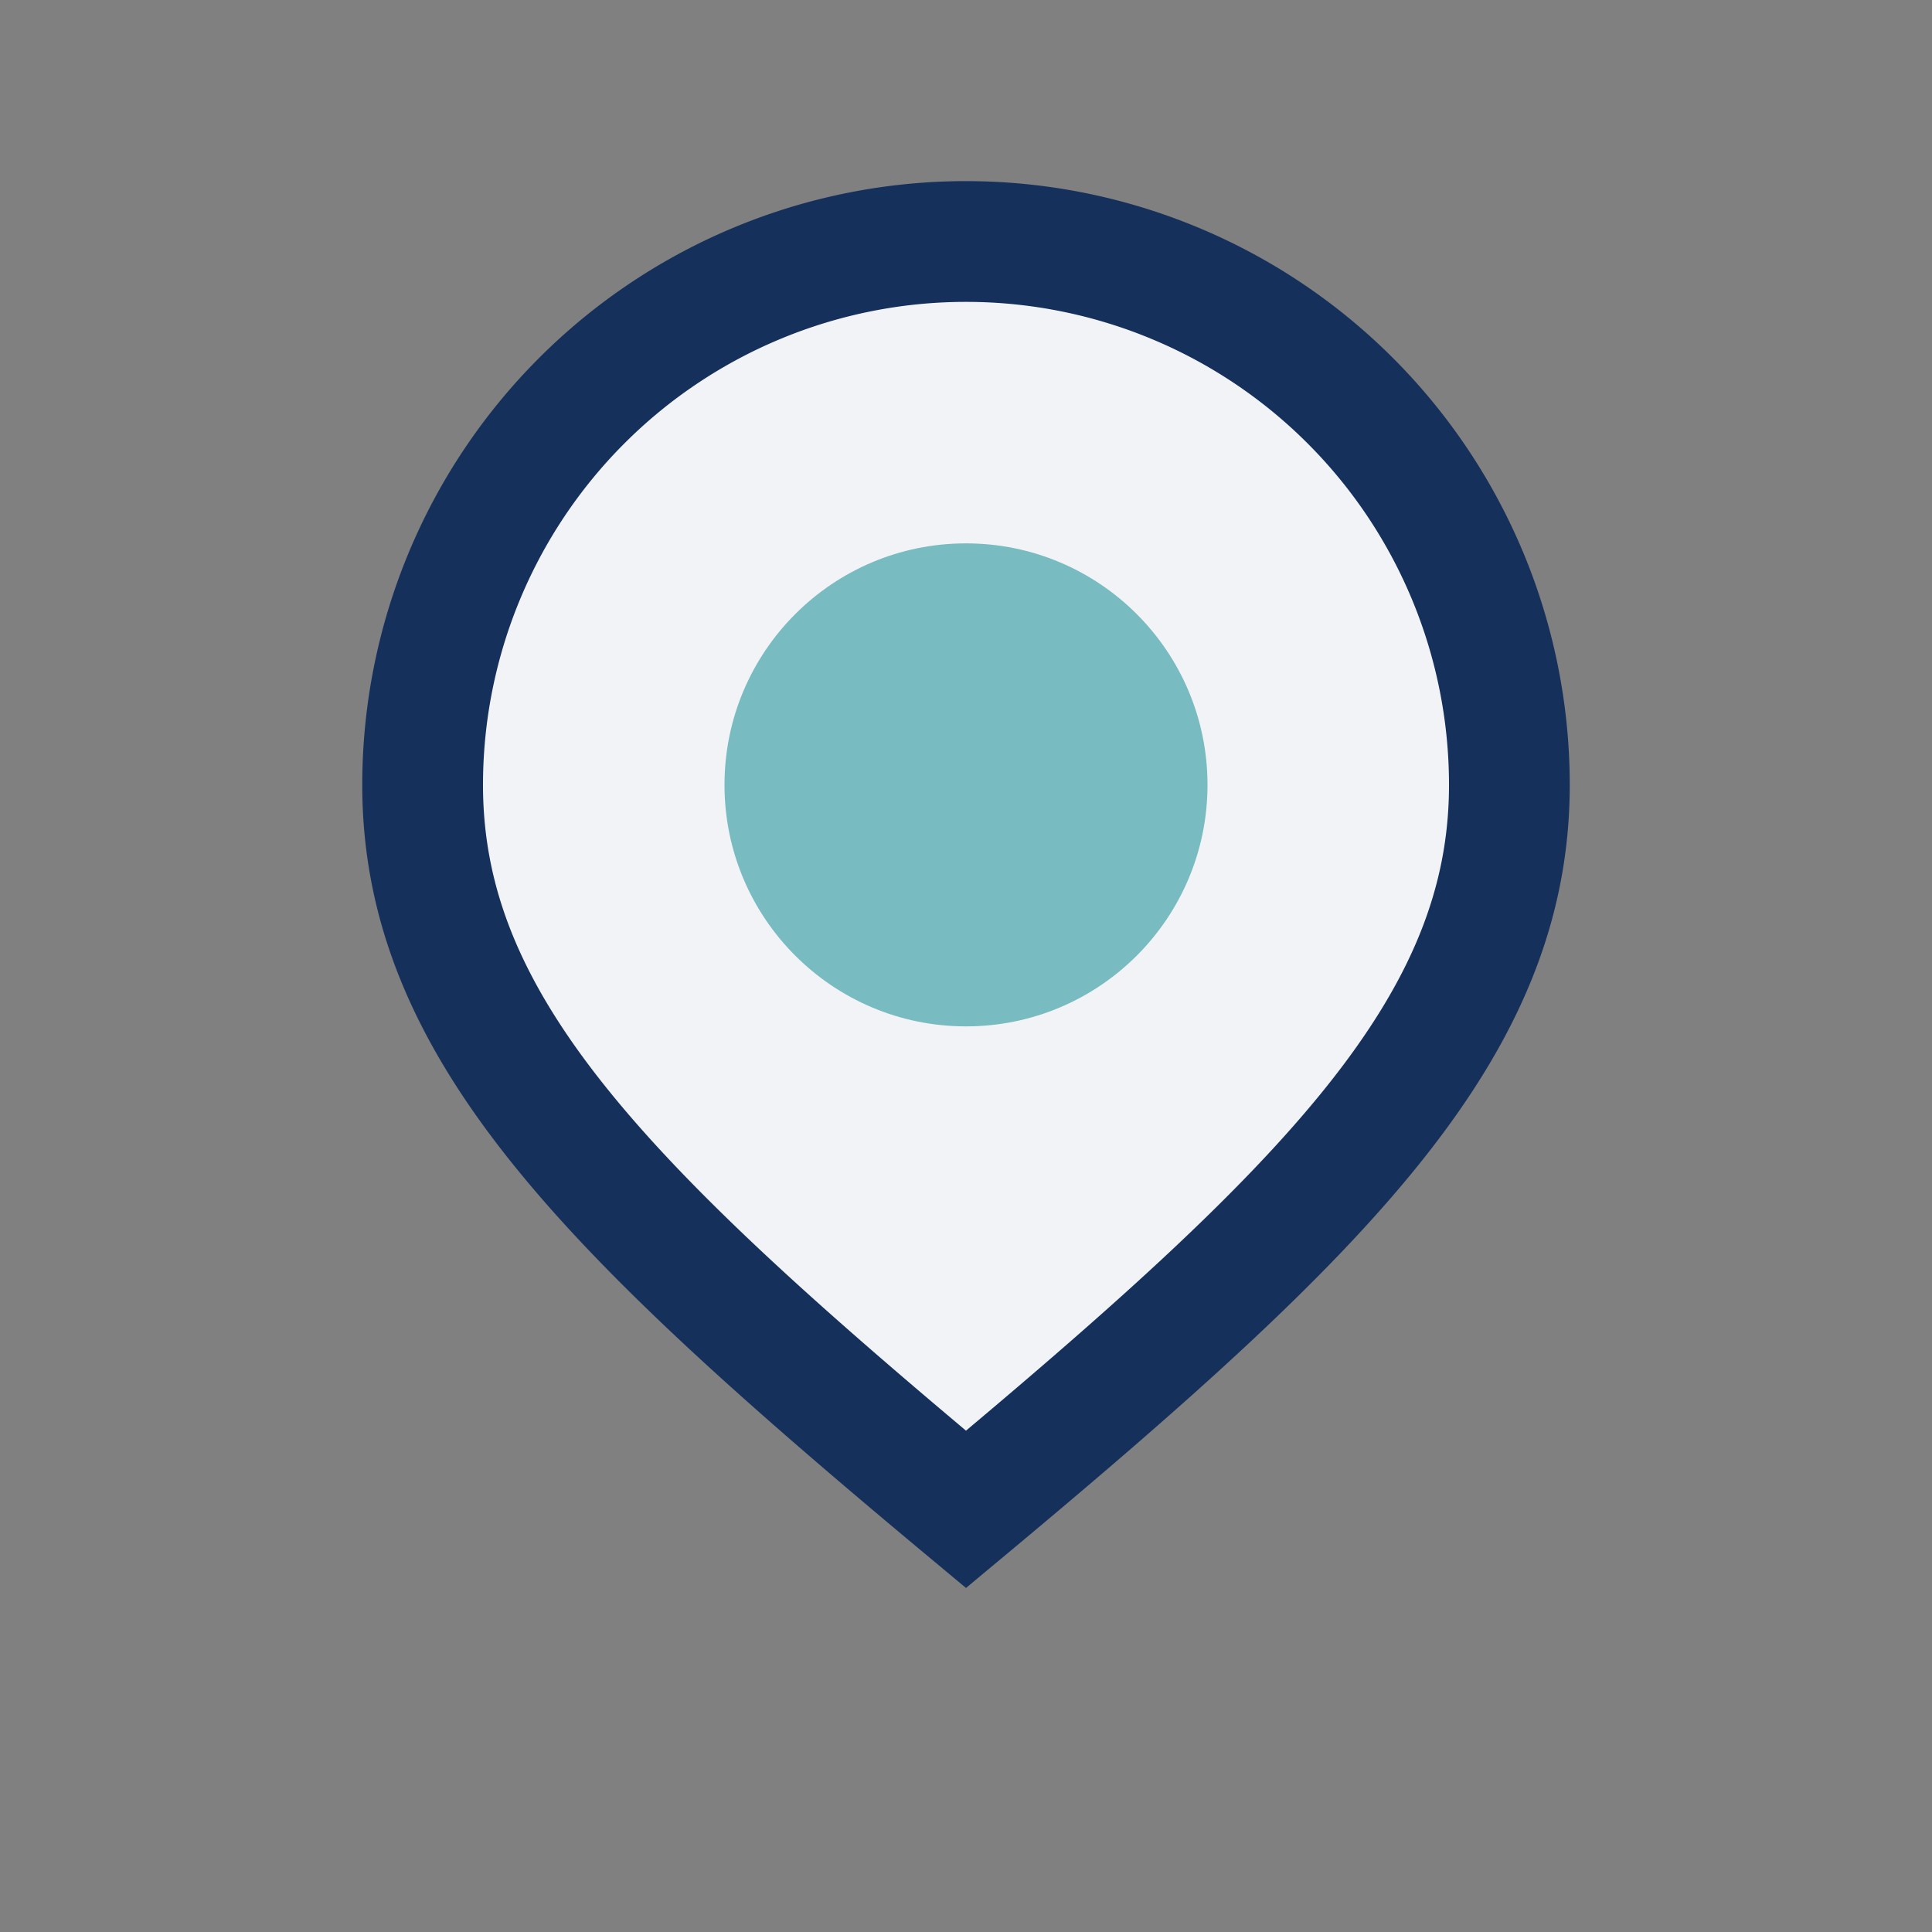 <?xml version="1.0" encoding="UTF-8"?>
<svg xmlns="http://www.w3.org/2000/svg" width="32" height="32" viewBox="0 0 32 32"><rect x="0" y="0" width="32" height="32" fill="#808080" stroke="none"/><path d="M16 25c6-5 9-8 9-12a9 9 0 00-18 0c0 4 3 7 9 12z" fill="#F2F3F7" stroke="#16305C" stroke-width="2"/><circle cx="16" cy="13" r="4" fill="#78BBC0"/></svg>
